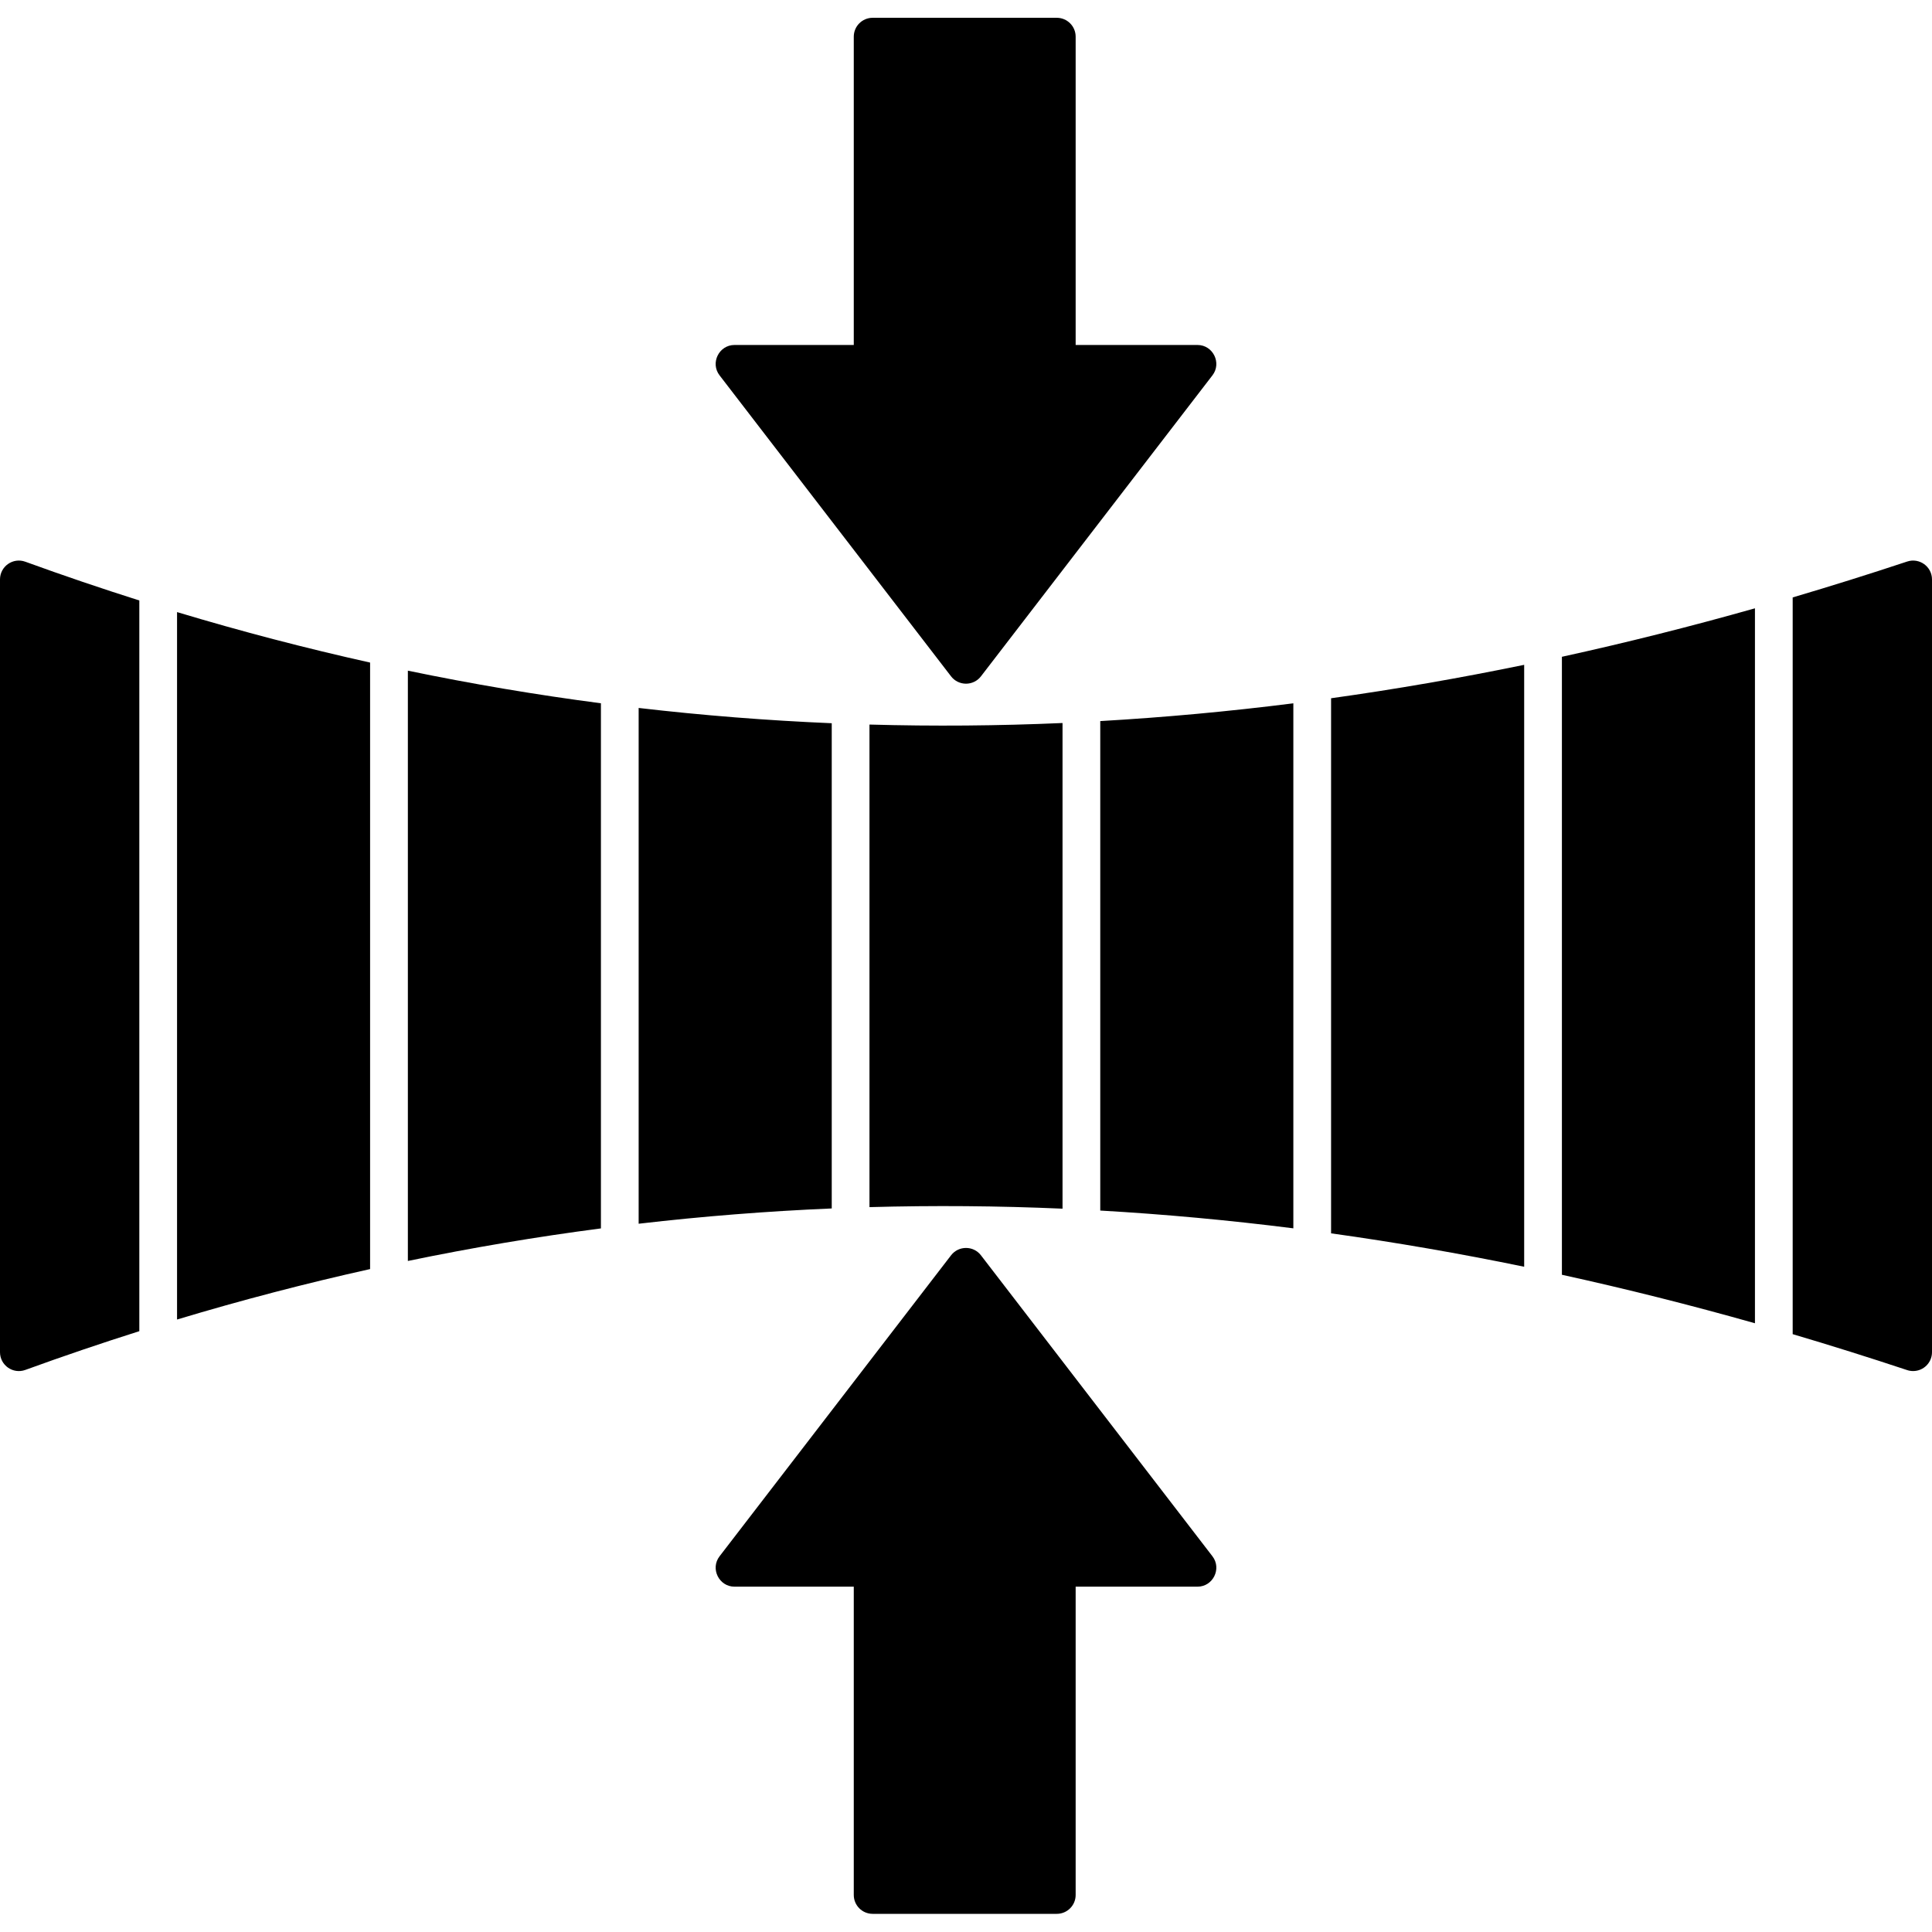 <svg version="1.0" preserveAspectRatio="xMidYMid meet" height="1080" viewBox="0 0 810 810" zoomAndPan="magnify" width="1080" xmlns:xlink="http://www.w3.org/1999/xlink" xmlns="http://www.w3.org/2000/svg"><defs><clipPath id="700a3728d9"><path clip-rule="nonzero" d="M 300 7.426 L 510 7.426 L 510 287 L 300 287 Z M 300 7.426"></path></clipPath><clipPath id="e0d022522f"><path clip-rule="nonzero" d="M 300 523 L 510 523 L 510 802.426 L 300 802.426 Z M 300 523"></path></clipPath></defs><path fill-rule="evenodd" fill-opacity="1" d="M 802.09 574.82 C 801.25 574.82 800.414 574.695 799.605 574.426 C 783.578 569.109 767.586 564.082 751.59 559.352 L 751.59 250.469 C 767.57 245.754 783.578 240.738 799.59 235.426 C 804.699 233.73 810 237.543 810 242.922 L 810 566.914 C 810 571.309 806.426 574.82 802.09 574.82 Z M 735.77 554.781 C 708.75 547.141 681.777 540.355 654.836 534.453 L 654.836 275.363 C 681.762 269.465 708.75 262.68 735.77 255.039 Z M 639.016 531.086 C 611.992 525.52 585.004 520.836 558.062 517.086 L 558.062 292.746 C 585.004 288.984 611.977 284.301 639.016 278.734 Z M 542.242 514.984 C 515.219 511.566 488.246 509.082 461.289 507.531 L 461.289 302.316 C 488.23 300.766 515.219 298.285 542.242 294.867 Z M 445.469 506.742 C 418.465 505.555 391.473 505.352 364.531 506.094 L 364.531 303.773 C 391.473 304.531 418.465 304.309 445.469 303.125 Z M 348.711 506.648 C 321.691 507.801 294.715 509.922 267.758 513.055 L 267.758 296.812 C 294.715 299.945 321.707 302.078 348.711 303.219 Z M 251.938 515.016 C 224.934 518.543 197.945 523.082 171 528.664 L 171 281.184 C 197.961 286.77 224.934 291.324 251.938 294.852 Z M 155.164 532.066 C 128.16 538.062 101.188 545.102 74.23 553.215 L 74.23 256.621 C 101.188 264.734 128.176 271.773 155.164 277.785 Z M 58.41 558.102 C 42.461 563.148 26.531 568.559 10.617 574.348 C 5.457 576.23 0 572.402 0 566.91 L 0 242.922 C 0 237.449 5.457 233.621 10.617 235.504 C 26.547 241.293 42.477 246.703 58.41 251.75 Z M 58.41 558.102" fill="#000000"></path><g clip-path="url(#700a3728d9)"><path fill-rule="evenodd" fill-opacity="1" d="M 405 286.641 C 402.547 286.641 400.223 285.504 398.734 283.559 L 301.676 157.363 C 297.707 152.207 301.426 144.633 307.941 144.633 L 357.949 144.633 L 357.949 15.371 C 357.949 11.004 361.496 7.461 365.859 7.461 L 443.062 7.461 C 447.43 7.461 450.973 11.004 450.973 15.371 L 450.973 144.633 L 502.059 144.633 C 508.559 144.633 512.293 152.207 508.324 157.363 L 411.266 283.559 C 409.777 285.504 407.453 286.641 405 286.641 Z M 405 286.641" fill="#000000"></path></g><g clip-path="url(#e0d022522f)"><path fill-rule="evenodd" fill-opacity="1" d="M 443.062 802.387 L 365.859 802.387 C 361.492 802.387 357.949 798.844 357.949 794.48 L 357.949 665.219 L 307.941 665.219 C 301.441 665.219 297.707 657.641 301.676 652.484 L 398.734 526.293 C 401.898 522.18 408.117 522.18 411.266 526.293 L 508.324 652.484 C 512.293 657.641 508.574 665.219 502.059 665.219 L 450.973 665.219 L 450.973 794.48 C 450.973 798.844 447.43 802.387 443.062 802.387 Z M 443.062 802.387" fill="#000000"></path></g></svg>
